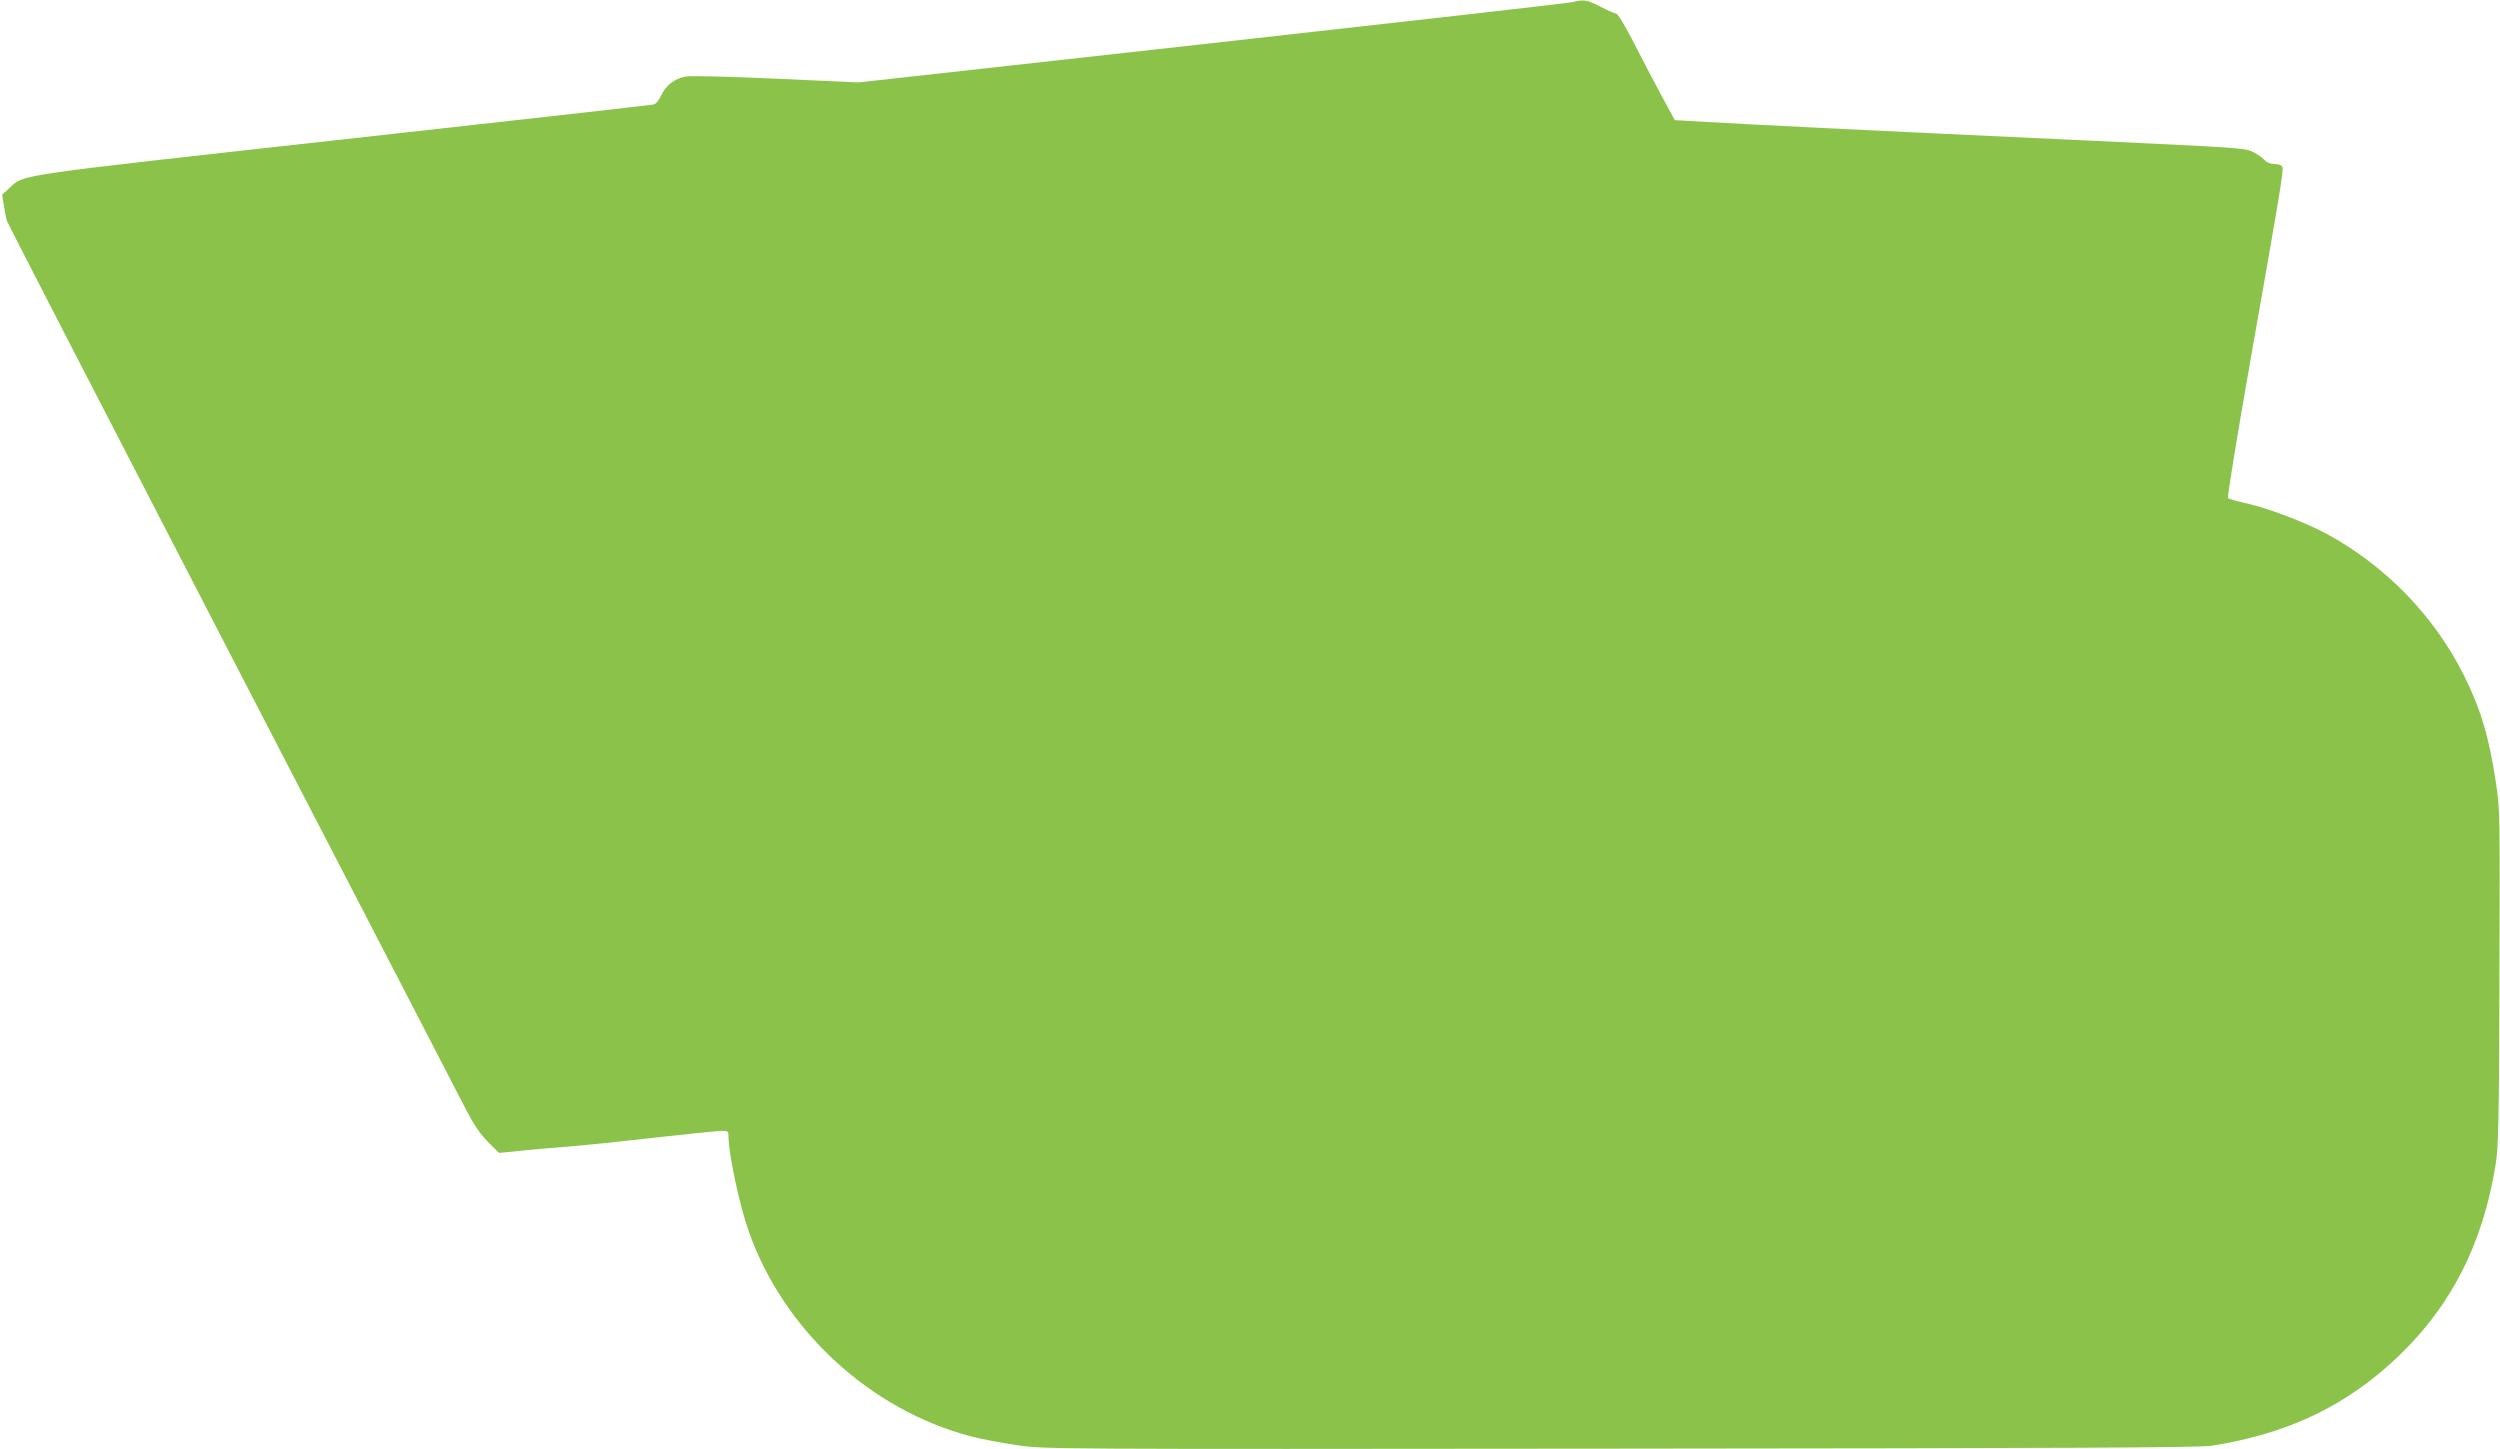 <?xml version="1.0" standalone="no"?>
<!DOCTYPE svg PUBLIC "-//W3C//DTD SVG 20010904//EN"
 "http://www.w3.org/TR/2001/REC-SVG-20010904/DTD/svg10.dtd">
<svg version="1.0" xmlns="http://www.w3.org/2000/svg"
 width="1280pt" height="742pt" viewBox="0 0 1280 742"
 preserveAspectRatio="xMidYMid meet">
<g transform="translate(0,742) scale(0.1,-0.1)"
fill="#8bc34a" stroke="none">
<path d="M8050 7409 c-19 -5 -849 -99 -1845 -210 l-1810 -201 -420 19 c-242
11 -439 16 -464 11 -57 -10 -102 -45 -126 -97 -11 -25 -27 -43 -39 -46 -12 -3
-732 -84 -1600 -180 -1706 -189 -1620 -177 -1698 -248 l-37 -34 9 -57 c5 -32
12 -67 16 -78 3 -11 522 -1018 1153 -2237 632 -1219 1171 -2262 1200 -2318 37
-71 70 -120 109 -159 l57 -57 120 12 c66 7 174 16 240 21 66 5 261 25 434 45
172 19 328 35 347 35 32 0 34 -2 34 -32 1 -87 55 -344 102 -478 177 -508 623
-920 1142 -1055 51 -13 155 -33 232 -44 139 -21 144 -21 3089 -18 2303 2 2968
5 3030 15 393 62 694 207 958 461 269 259 428 572 494 974 15 89 18 213 20
961 3 830 3 864 -18 999 -34 231 -78 378 -165 552 -153 304 -401 559 -704 723
-108 58 -292 128 -401 153 -52 12 -98 25 -102 29 -4 4 46 310 111 681 155 877
175 997 168 1014 -3 9 -19 15 -39 15 -22 0 -41 8 -53 21 -10 12 -36 30 -57 40
-41 21 -52 22 -837 59 -1256 58 -1713 81 -2020 99 l-105 6 -68 125 c-37 69
-101 191 -143 273 -41 81 -81 147 -88 147 -7 0 -43 16 -80 35 -70 36 -87 39
-146 24z"/>
</g>
</svg>
